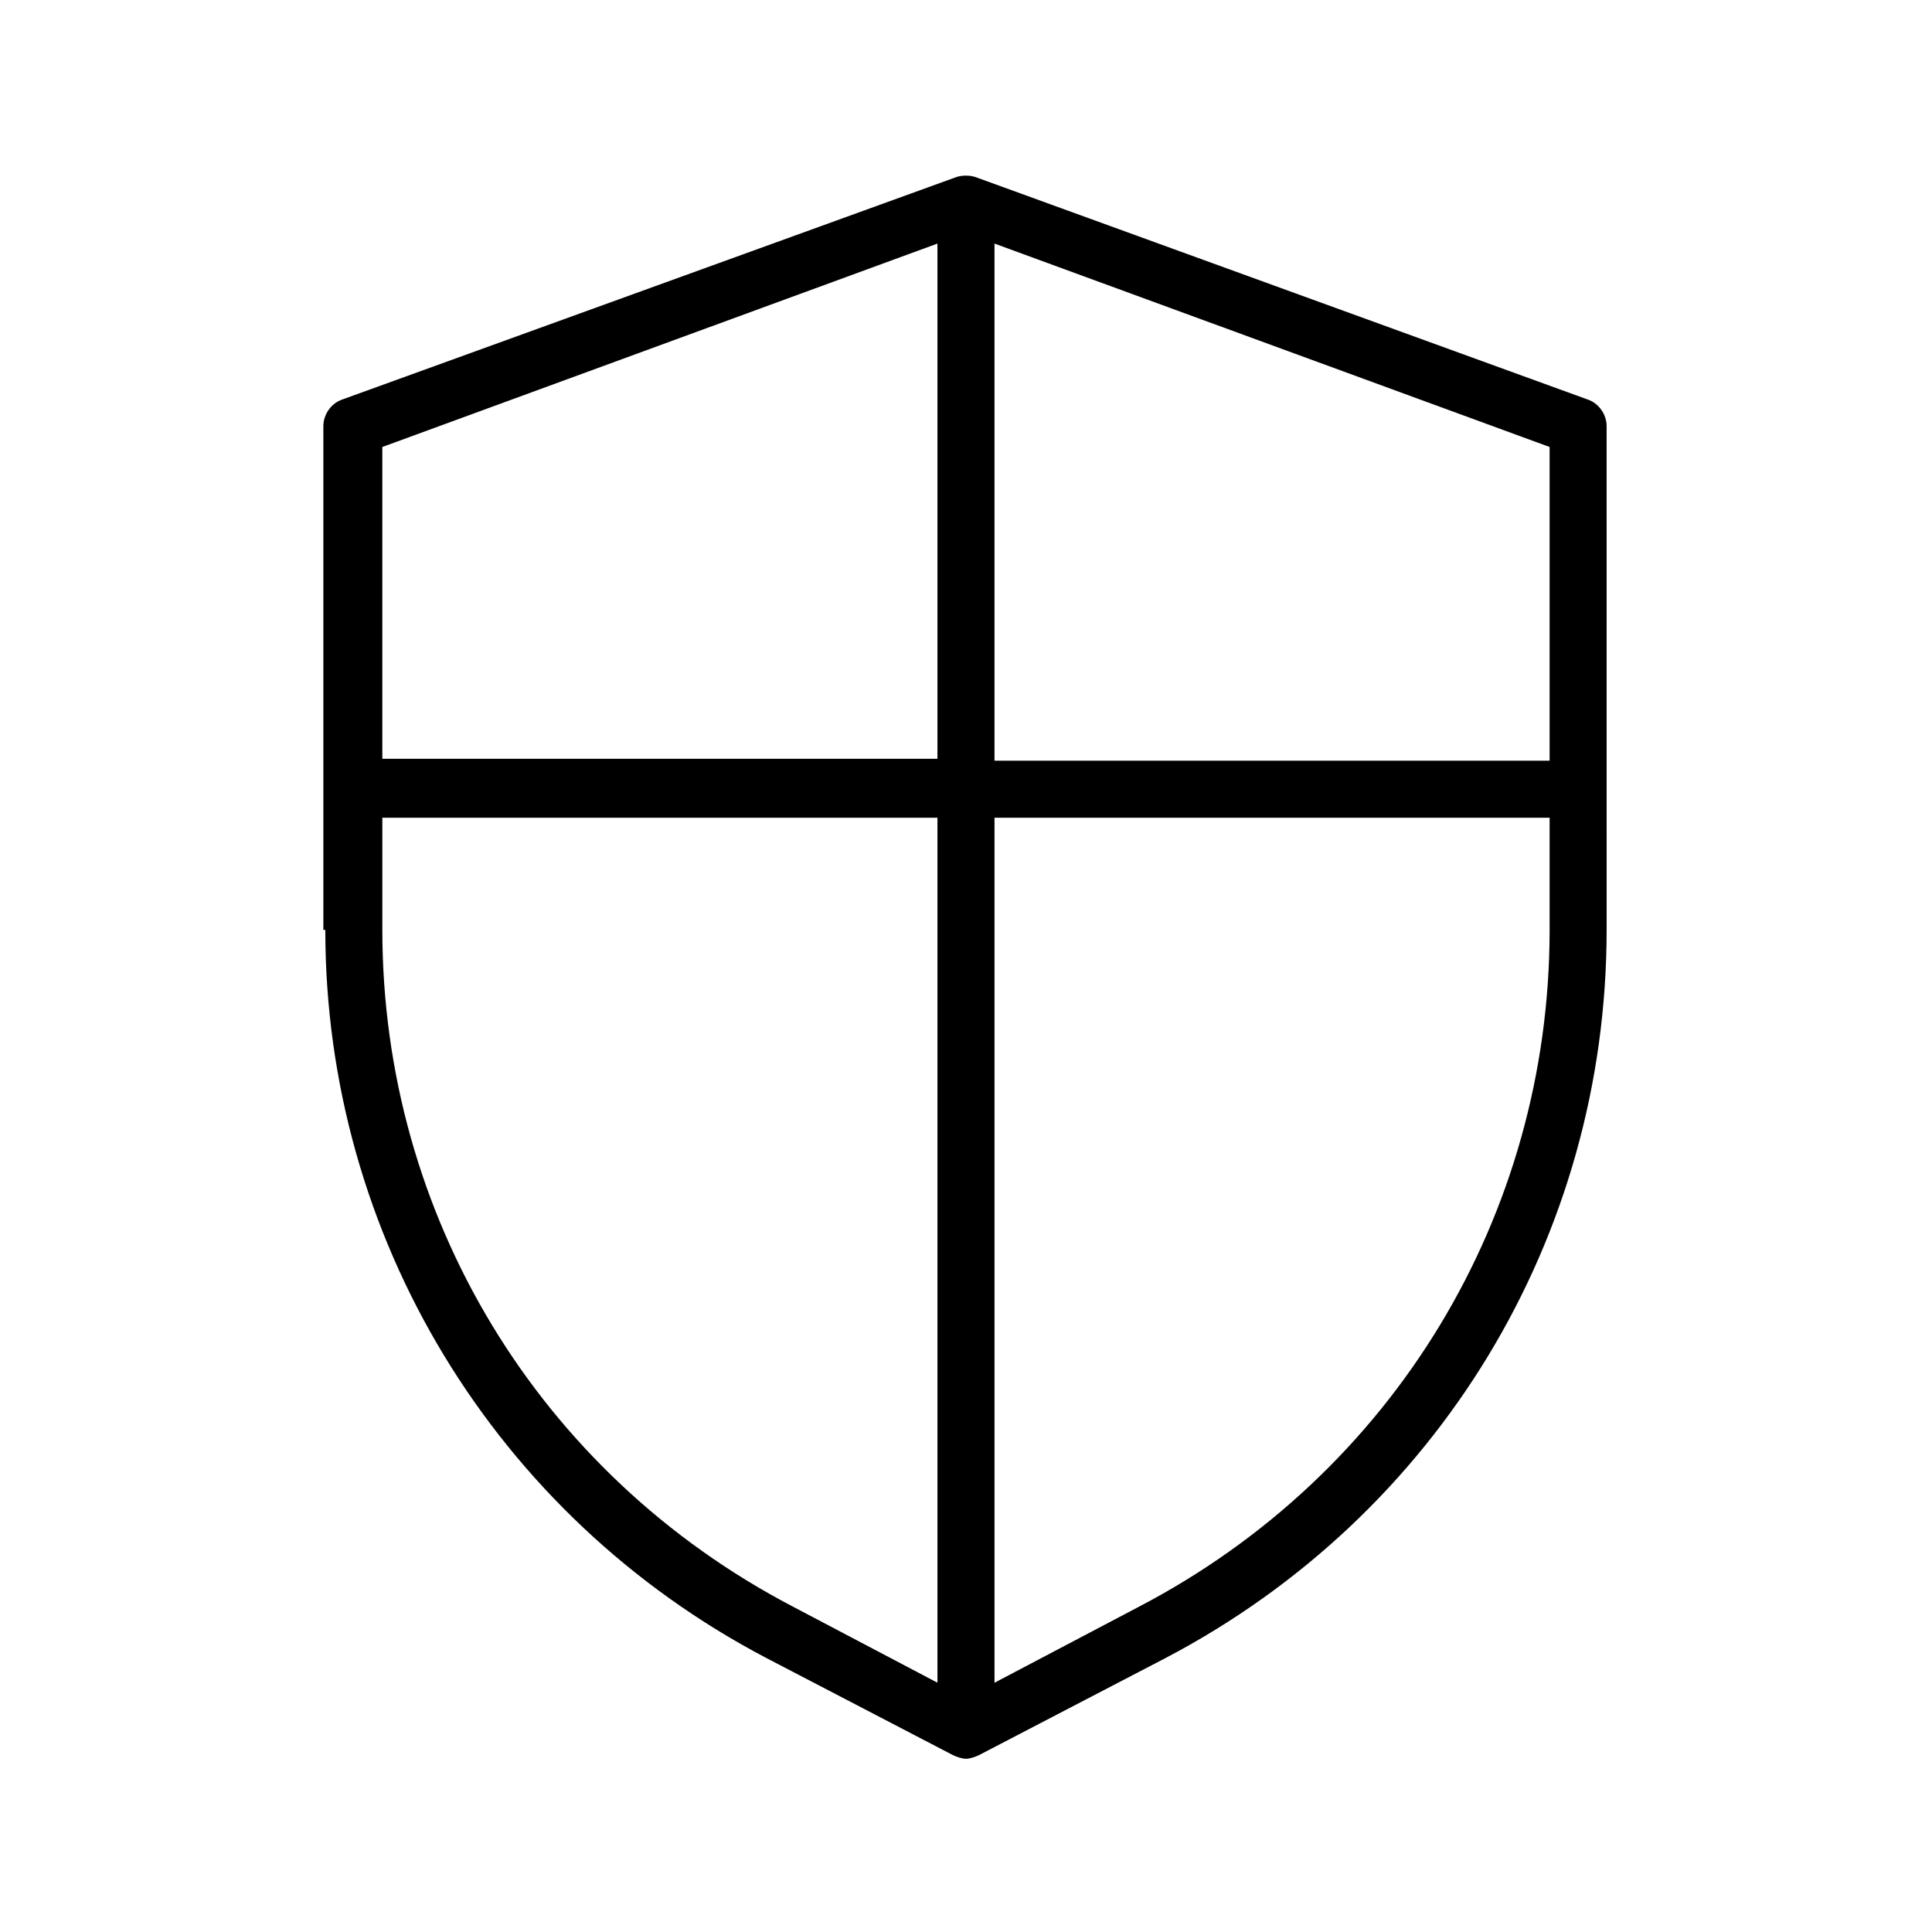 <?xml version="1.0" encoding="UTF-8"?>
<!-- The Best Svg Icon site in the world: iconSvg.co, Visit us! https://iconsvg.co -->
<svg fill="#000000" width="800px" height="800px" version="1.1" viewBox="144 144 512 512" xmlns="http://www.w3.org/2000/svg">
 <path d="m230.21 390.43c0 81.113 44.84 155.17 116.88 192.96l49.375 25.695c1.008 0.504 2.519 1.008 3.527 1.008s2.519-0.504 3.527-1.008l49.375-25.695c72.043-37.785 116.88-111.34 116.88-192.96l-0.004-133.51c0-3.023-2.016-6.047-5.039-7.055l-162.23-58.945c-1.512-0.504-3.527-0.504-5.039 0l-162.73 58.945c-3.023 1.008-5.039 4.031-5.039 7.055v133.51zm15.113 0v-29.727h147.11v229.23l-38.289-20.152c-67.512-35.266-108.82-103.79-108.82-179.36zm200.52 179.36-38.289 20.152v-229.23h147.11v29.727c0 75.566-41.312 144.09-108.82 179.35zm108.82-224.2h-147.11v-137.04l147.11 53.906zm-162.23-137.04v136.53h-147.11v-82.625z"/>
</svg>